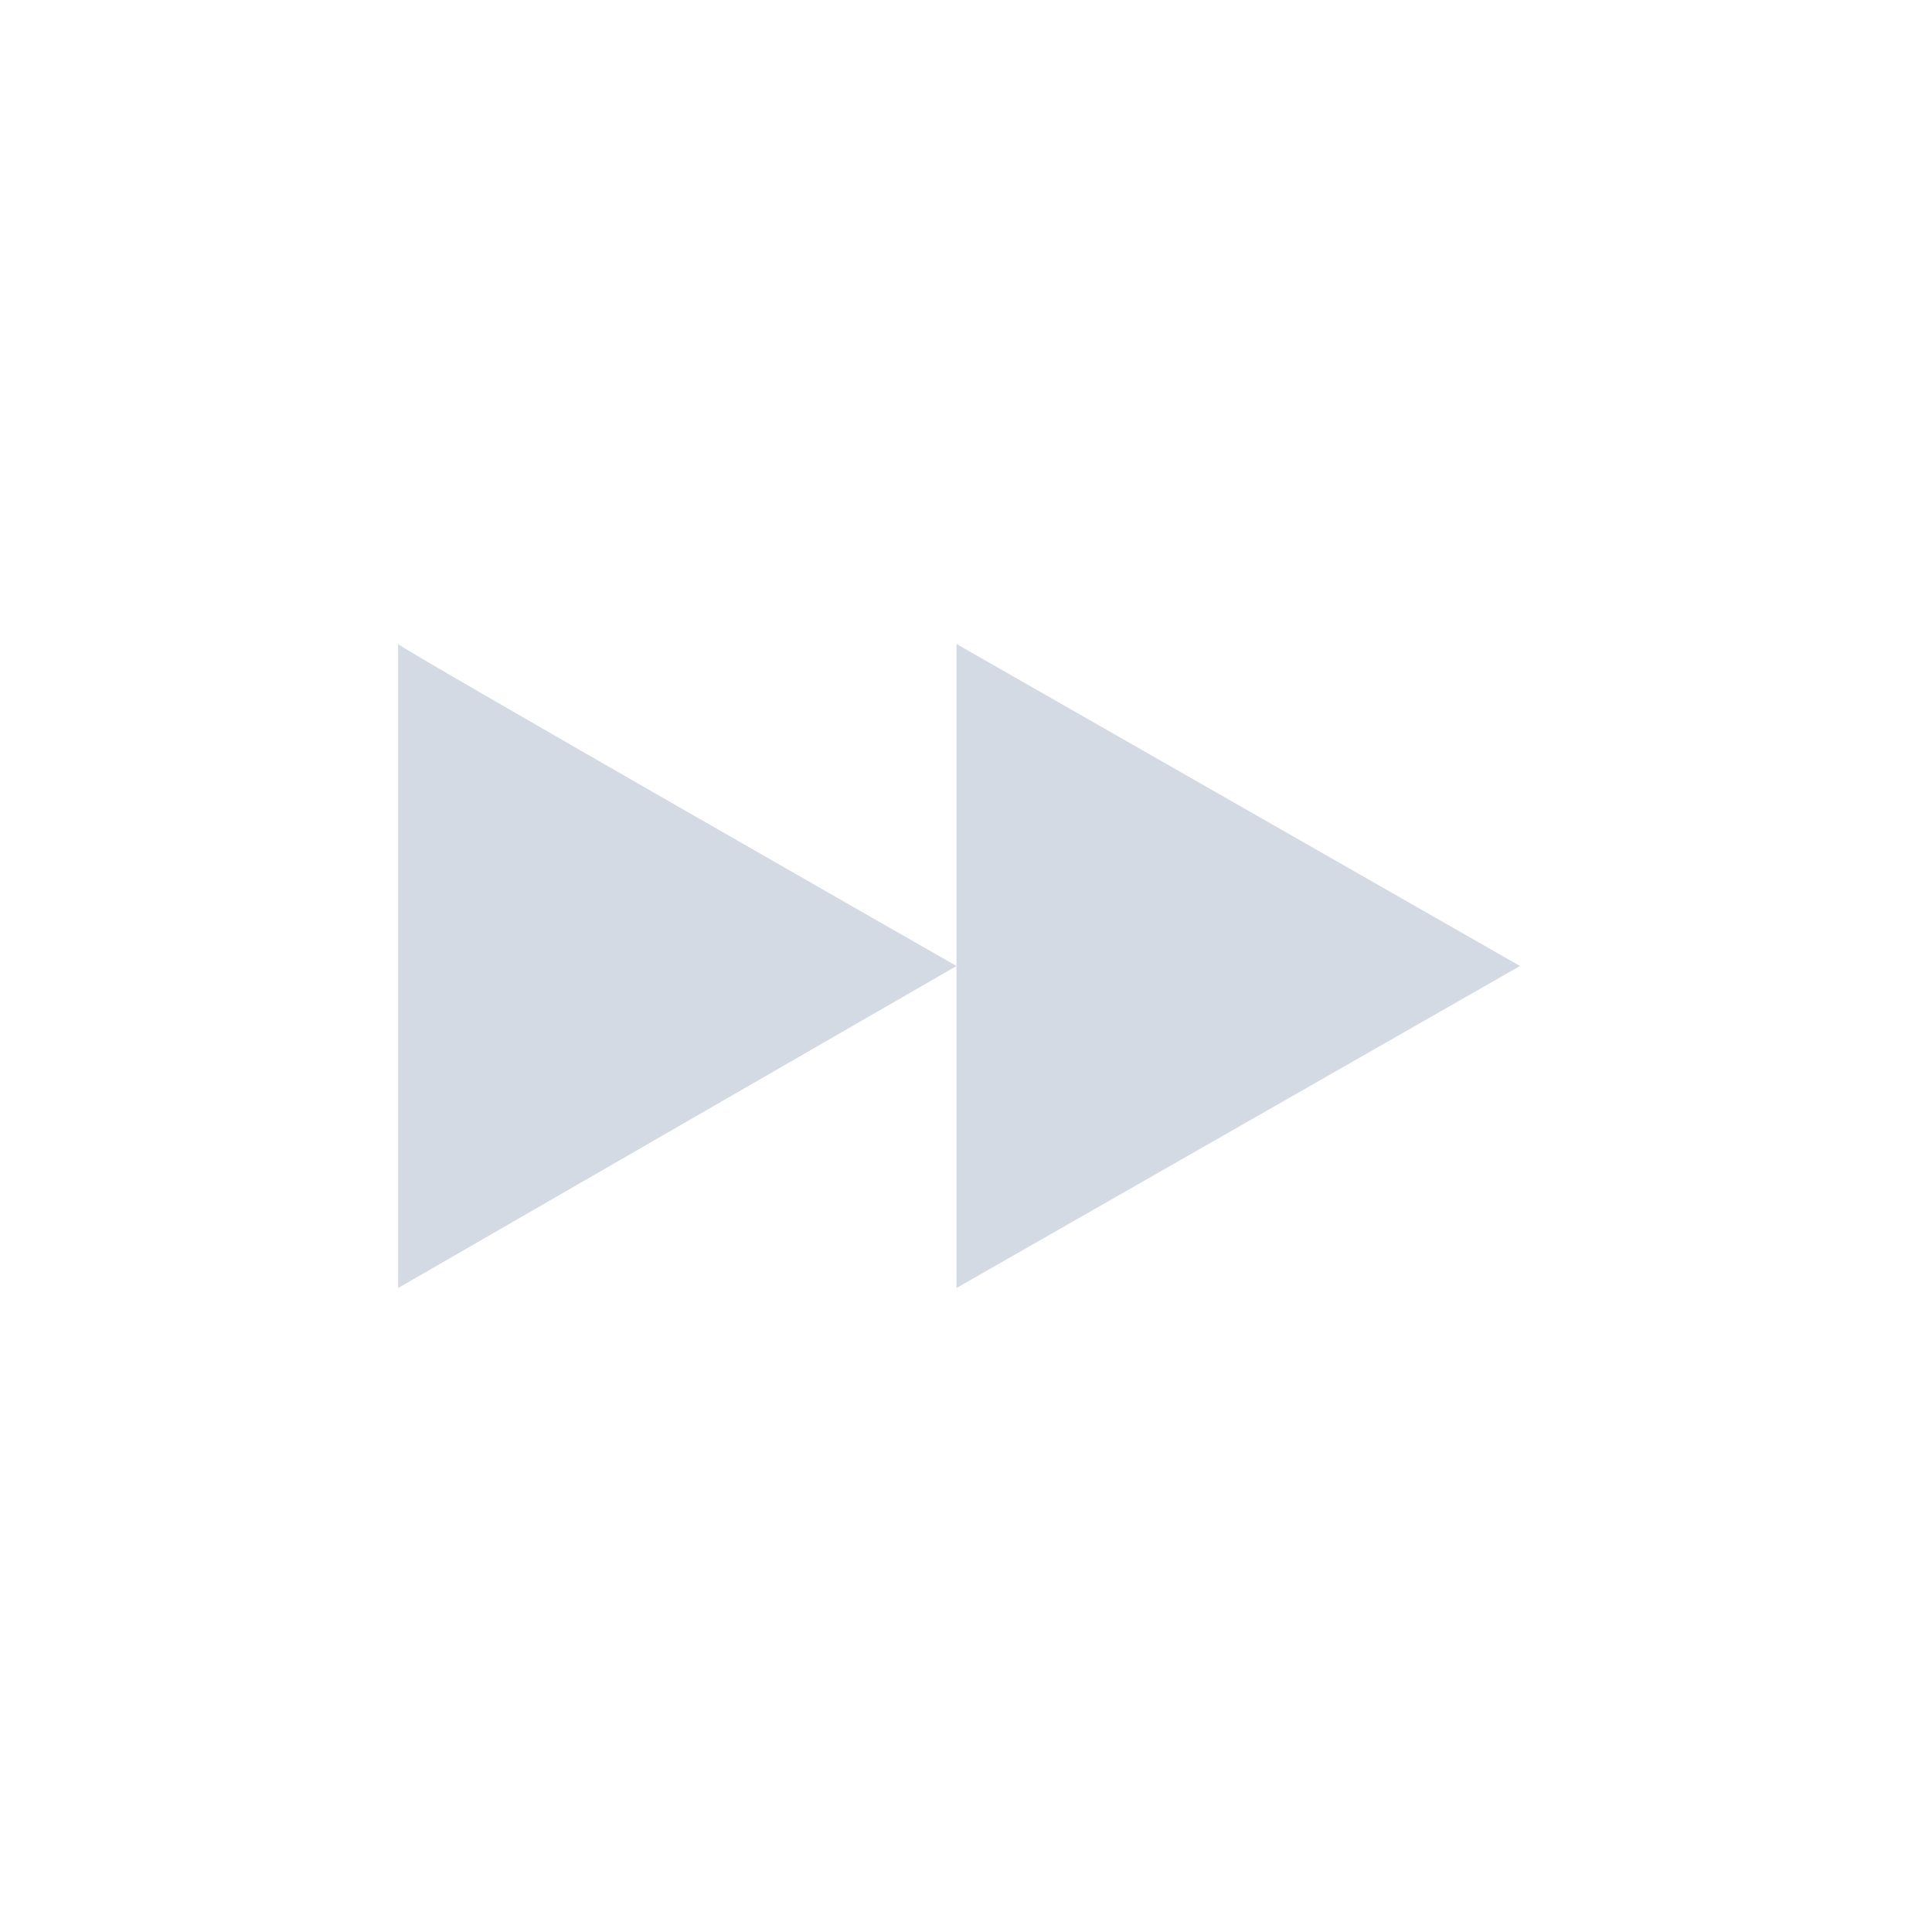 <svg xmlns="http://www.w3.org/2000/svg" width="12pt" height="12pt" version="1.1" viewBox="0 0 12 12">
 <g>
  <path style="fill:rgb(82.745%,85.49%,89.02%)" d="M 2.473 4 L 2.473 8 L 5.941 6 C 5.941 6 2.441 4 2.473 4 Z M 5.941 6 L 5.941 8 L 9.441 6 L 5.941 4 Z M 5.941 6"/>
 </g>
</svg>
